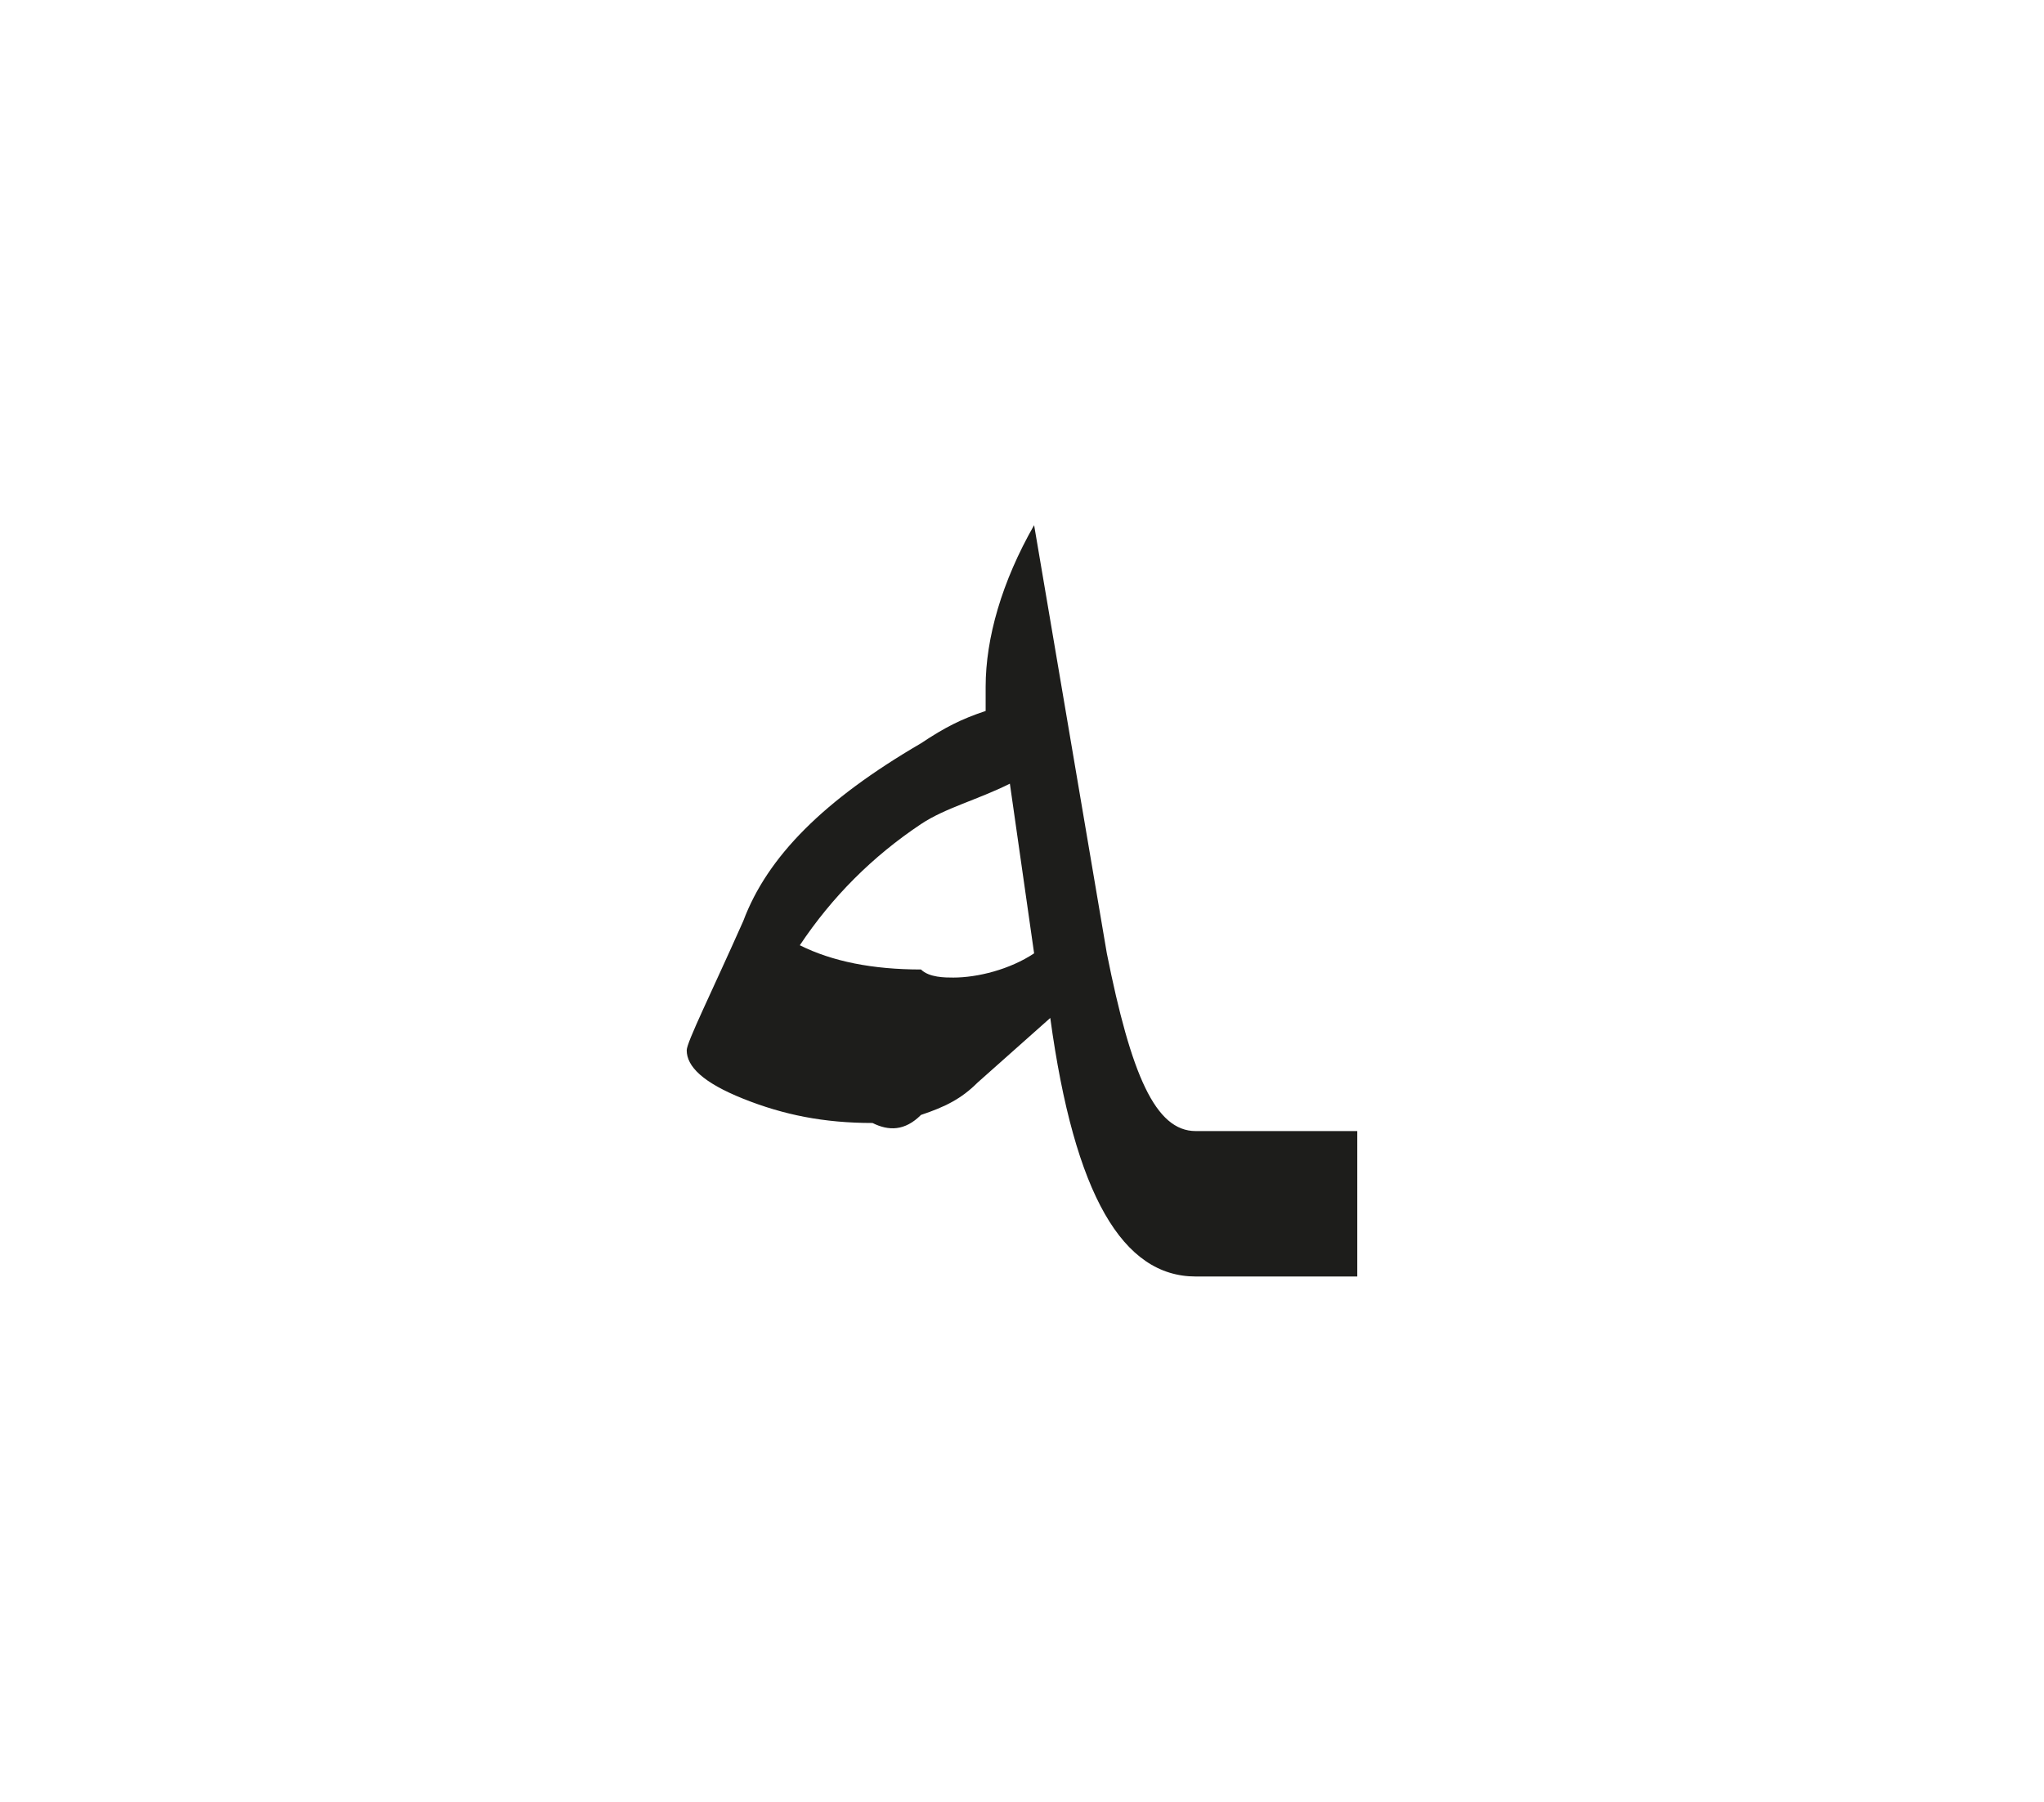 <?xml version="1.0" encoding="utf-8"?>
<!-- Generator: Adobe Illustrator 24.2.0, SVG Export Plug-In . SVG Version: 6.00 Build 0)  -->
<svg version="1.1" id="katman_1" xmlns="http://www.w3.org/2000/svg" xmlns:xlink="http://www.w3.org/1999/xlink" x="0px" y="0px"
	 viewBox="0 0 25.3 22.3" style="enable-background:new 0 0 25.3 22.3;" xml:space="preserve">
<style type="text/css">
	.st0{clip-path:url(#SVGID_2_);fill:#1D1D1B;}
</style>
<g>
	<defs>
		<rect id="SVGID_1_" x="8.5" y="6.5" width="8.3" height="9.3"/>
	</defs>
	<clipPath id="SVGID_2_">
		<use xlink:href="#SVGID_1_"  style="overflow:visible;"/>
	</clipPath>
	<path class="st0" d="M11.4,13.8V12c-0.6,0-1.1-0.1-1.5-0.3c0.4-0.6,0.9-1.1,1.5-1.5v-1c-1.2,0.7-1.9,1.4-2.2,2.2
		c-0.4,0.9-0.7,1.5-0.7,1.6c0,0.2,0.2,0.4,0.7,0.6c0.5,0.2,1,0.3,1.6,0.3C11,14,11.2,14,11.4,13.8 M16.8,15.8h-2
		c-0.9,0-1.5-1-1.8-3.2l-0.9,0.8c-0.2,0.2-0.4,0.3-0.7,0.4V12c0.1,0.1,0.3,0.1,0.4,0.1c0.3,0,0.7-0.1,1-0.3l-0.3-2.1
		c-0.4,0.2-0.8,0.3-1.1,0.5v-1c0.3-0.2,0.5-0.3,0.8-0.4V8.5c0-0.6,0.2-1.3,0.6-2l0.9,5.3c0.3,1.5,0.6,2.2,1.1,2.2h2V15.8z"/>
</g>
</svg>
